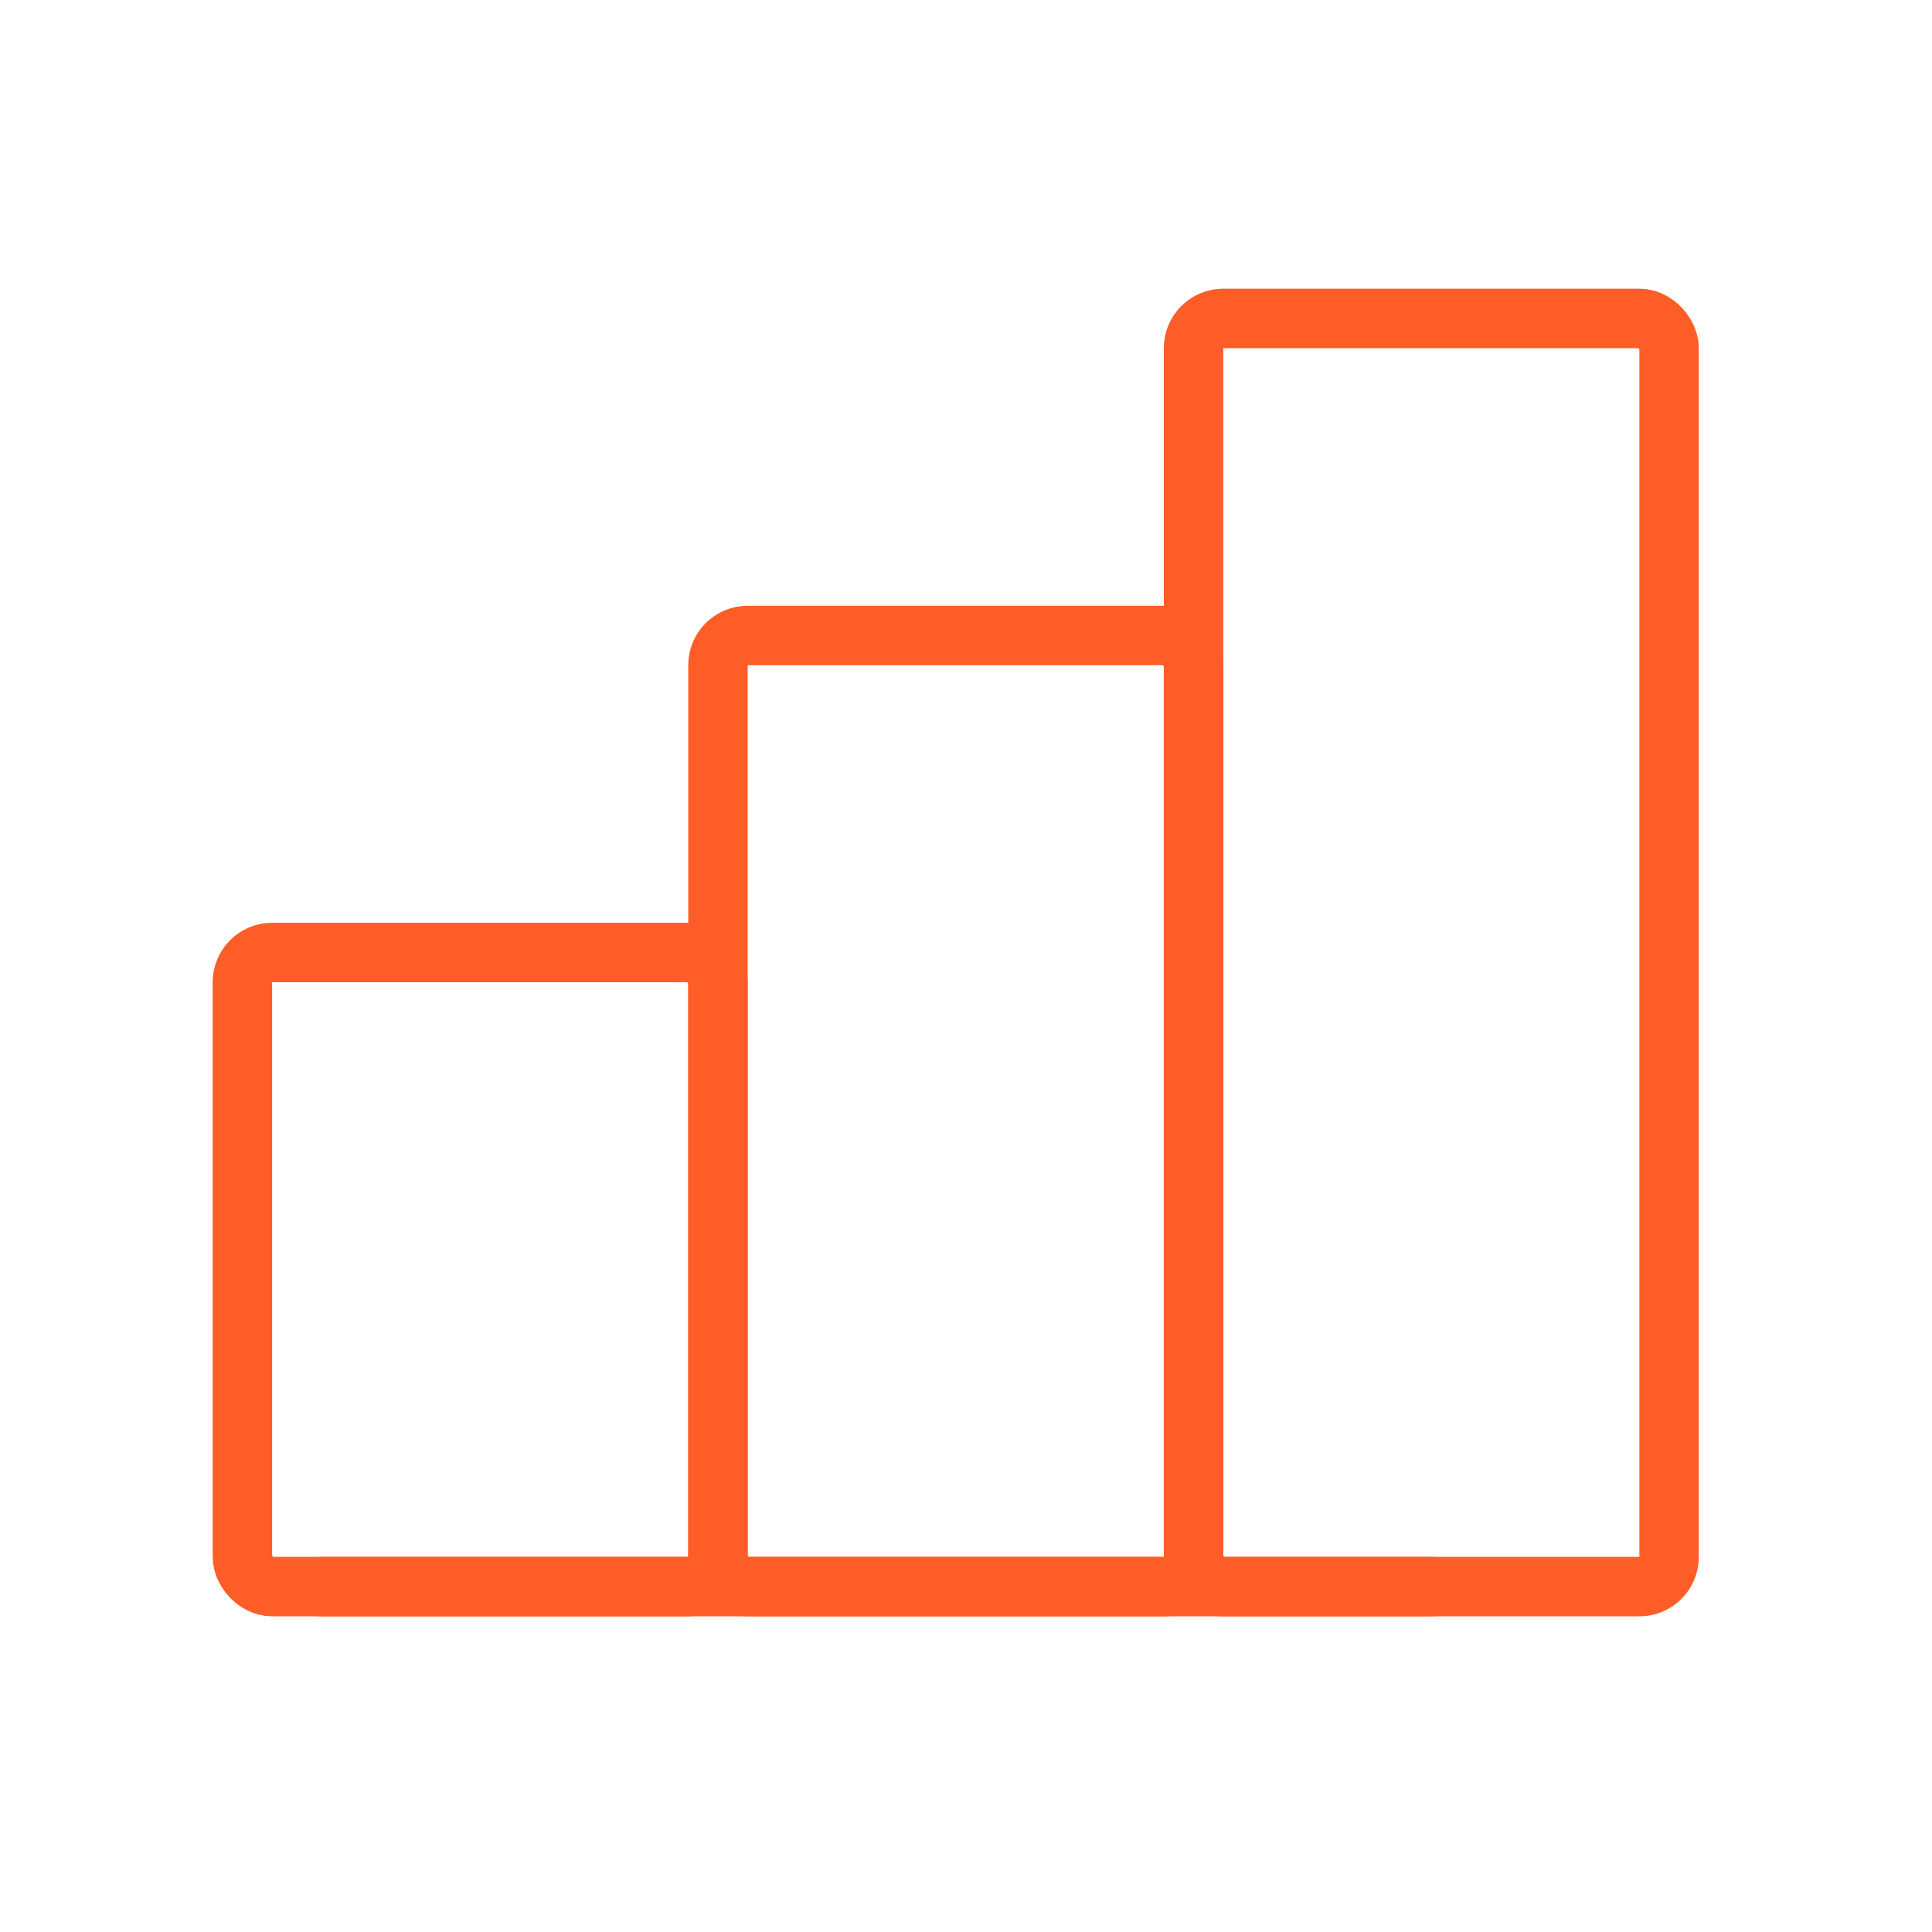 <svg width="65" height="65" viewBox="0 0 65 65" fill="none" xmlns="http://www.w3.org/2000/svg">
<rect x="8.155" y="32.046" width="16" height="21.333" rx="1" stroke="#FF5D27" stroke-width="2" stroke-linecap="round" stroke-linejoin="round"/>
<rect x="24.155" y="21.38" width="16" height="32" rx="1" stroke="#FF5D27" stroke-width="2" stroke-linecap="round" stroke-linejoin="round"/>
<rect x="40.155" y="10.713" width="16" height="42.667" rx="1" stroke="#FF5D27" stroke-width="2" stroke-linecap="round" stroke-linejoin="round"/>
<path d="M10.822 53.38H48.155" stroke="#FF5D27" stroke-width="2" stroke-linecap="round" stroke-linejoin="round"/>
</svg>
